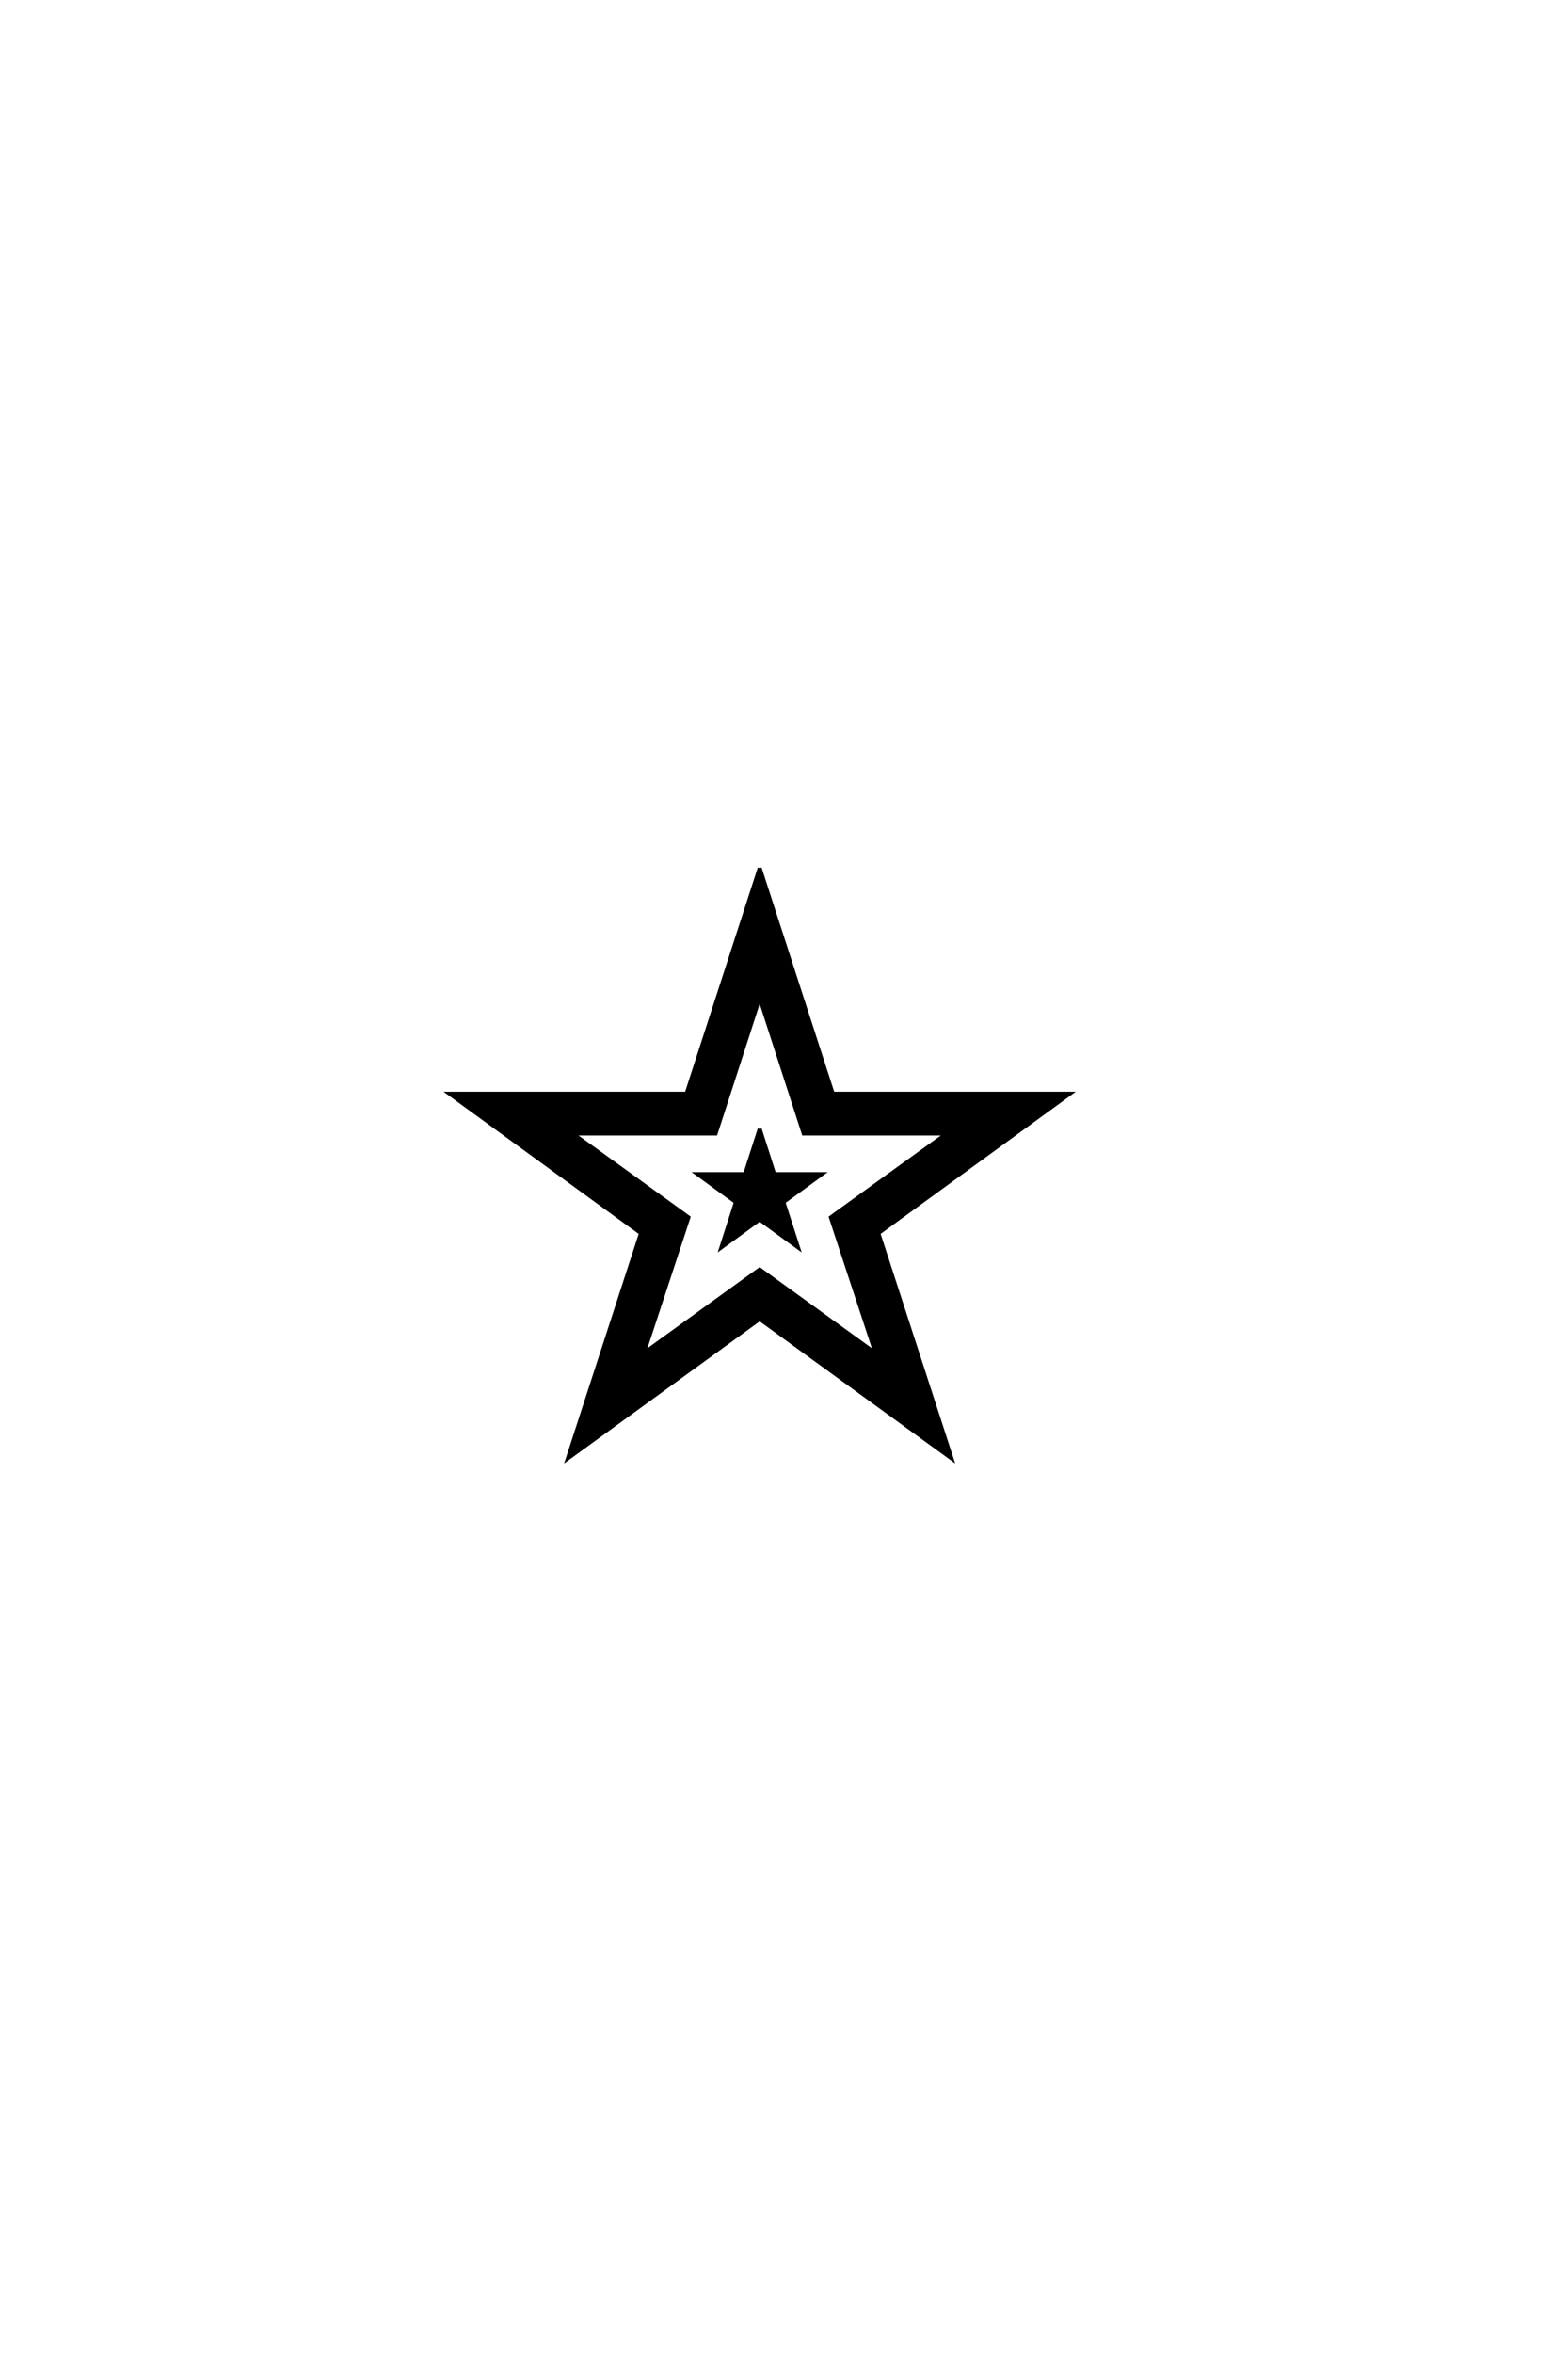 <?xml version='1.0' encoding='UTF-8'?>
<!DOCTYPE svg PUBLIC "-//W3C//DTD SVG 1.0//EN"
"http://www.w3.org/TR/2001/REC-SVG-20010904/DTD/svg10.dtd">

<svg xmlns='http://www.w3.org/2000/svg' version='1.0' width='40.0' height='60.0'>

 <g transform='scale(0.1 -0.1) translate(110.0 -370.0)'>
  <path d='M83.797 82.125
L87.5 70.609
L99.609 70.609
L89.844 63.484
L93.562 51.953
L83.797 59.078
L74.031 51.953
L77.734 63.484
L67.969 70.609
L80.078 70.609
L83.797 82.125
L83.797 82.125
M83.797 148.641
L102.438 91.109
L162.891 91.109
L114.062 55.562
L132.719 -1.859
L83.797 33.688
L34.859 -1.859
L53.516 55.562
L4.688 91.109
L65.141 91.109
L83.797 148.641
L83.797 148.641
M83.797 115.625
L72.562 80.953
L36.031 80.953
L65.625 59.578
L54.203 24.906
L83.797 46.297
L113.375 24.906
L101.953 59.578
L131.547 80.953
L95.016 80.953
L83.797 115.625
' style='fill: #000000; stroke: #000000'/>
 </g>
</svg>
